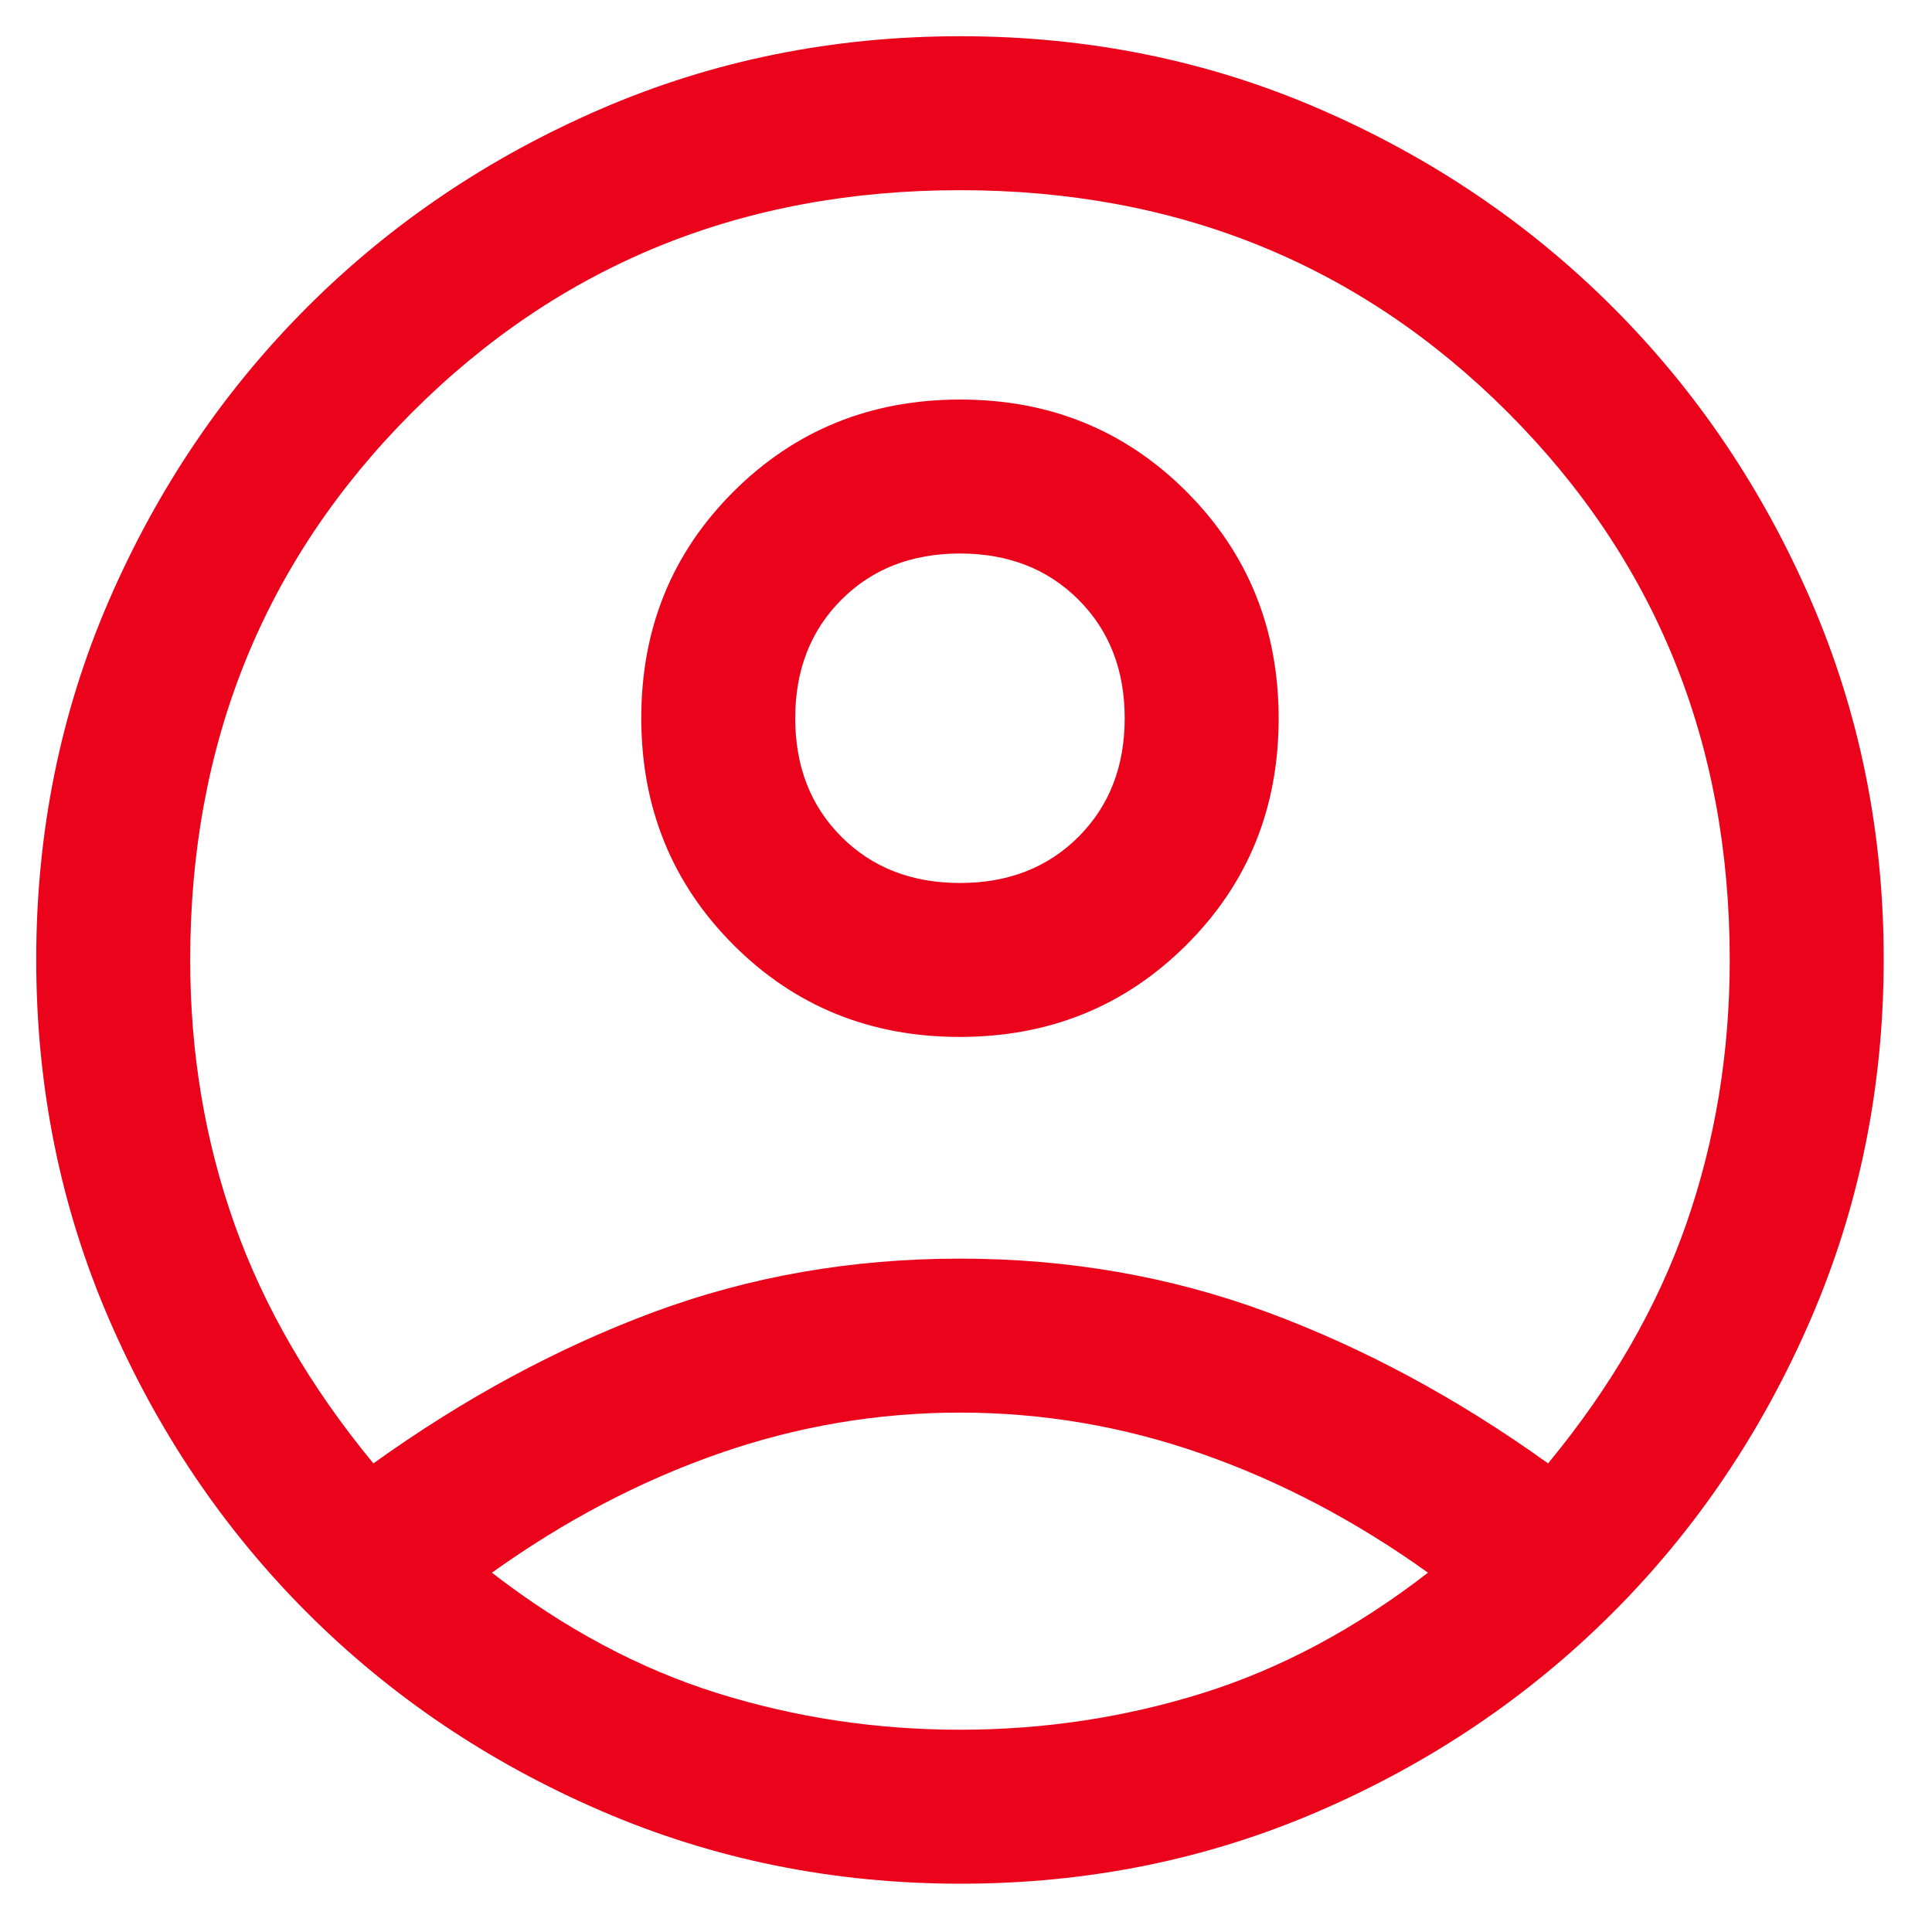 <svg xmlns="http://www.w3.org/2000/svg" viewBox="0 0 160 160" fill="none">
<path d="M30.922 121.192C38.445 115.795 46.18 111.62 54.127 108.665C62.075 105.711 70.533 104.234 79.5 104.234C88.467 104.234 96.946 105.711 104.936 108.665C112.927 111.62 120.683 115.795 128.206 121.192C133.433 114.859 137.247 108.25 139.648 101.365C142.049 94.48 143.249 87.192 143.249 79.5C143.249 61.522 137.119 46.403 124.859 34.141C112.597 21.881 97.478 15.75 79.5 15.75C61.523 15.75 46.403 21.881 34.141 34.141C21.881 46.403 15.751 61.522 15.751 79.5C15.751 87.192 16.972 94.48 19.415 101.365C21.859 108.25 25.695 114.859 30.922 121.192ZM79.477 85.874C72.055 85.874 65.805 83.327 60.725 78.234C55.647 73.139 53.108 66.88 53.108 59.459C53.108 52.037 55.655 45.787 60.75 40.709C65.844 35.629 72.101 33.089 79.523 33.089C86.945 33.089 93.195 35.637 98.275 40.731C103.353 45.826 105.892 52.085 105.892 59.507C105.892 66.928 103.345 73.178 98.25 78.257C93.156 83.335 86.899 85.874 79.477 85.874ZM79.559 156C69.023 156 59.101 153.992 49.793 149.975C40.486 145.959 32.368 140.487 25.439 133.56C18.512 126.632 13.041 118.524 9.024 109.237C5.008 99.95 3 90.026 3 79.465C3 68.906 5.008 58.993 9.024 49.728C13.041 40.464 18.512 32.367 25.439 25.439C32.368 18.512 40.475 13.04 49.763 9.024C59.05 5.008 68.974 3 79.534 3C90.094 3 100.006 5.008 109.272 9.024C118.536 13.04 126.632 18.512 133.561 25.439C140.488 32.367 145.959 40.465 149.976 49.732C153.992 59 156 68.903 156 79.441C156 89.977 153.992 99.899 149.976 109.207C145.959 118.514 140.488 126.632 133.561 133.56C126.632 140.487 118.535 145.959 109.268 149.975C100 153.992 90.097 156 79.559 156ZM79.5 143.249C86.427 143.249 93.121 142.24 99.581 140.222C106.042 138.203 112.268 134.877 118.261 130.244C112.268 125.952 106.021 122.669 99.518 120.395C93.016 118.121 86.343 116.985 79.5 116.985C72.657 116.985 65.984 118.121 59.482 120.395C52.979 122.669 46.732 125.952 40.739 130.244C46.732 134.877 52.958 138.203 59.419 140.222C65.879 142.24 72.573 143.249 79.5 143.249ZM79.5 73.125C83.495 73.125 86.767 71.85 89.317 69.3C91.867 66.75 93.142 63.477 93.142 59.482C93.142 55.487 91.867 52.215 89.317 49.665C86.767 47.115 83.495 45.84 79.5 45.84C75.505 45.84 72.233 47.115 69.683 49.665C67.133 52.215 65.858 55.487 65.858 59.482C65.858 63.477 67.133 66.75 69.683 69.3C72.233 71.85 75.505 73.125 79.5 73.125Z" fill="#eb021b"/>
</svg>
